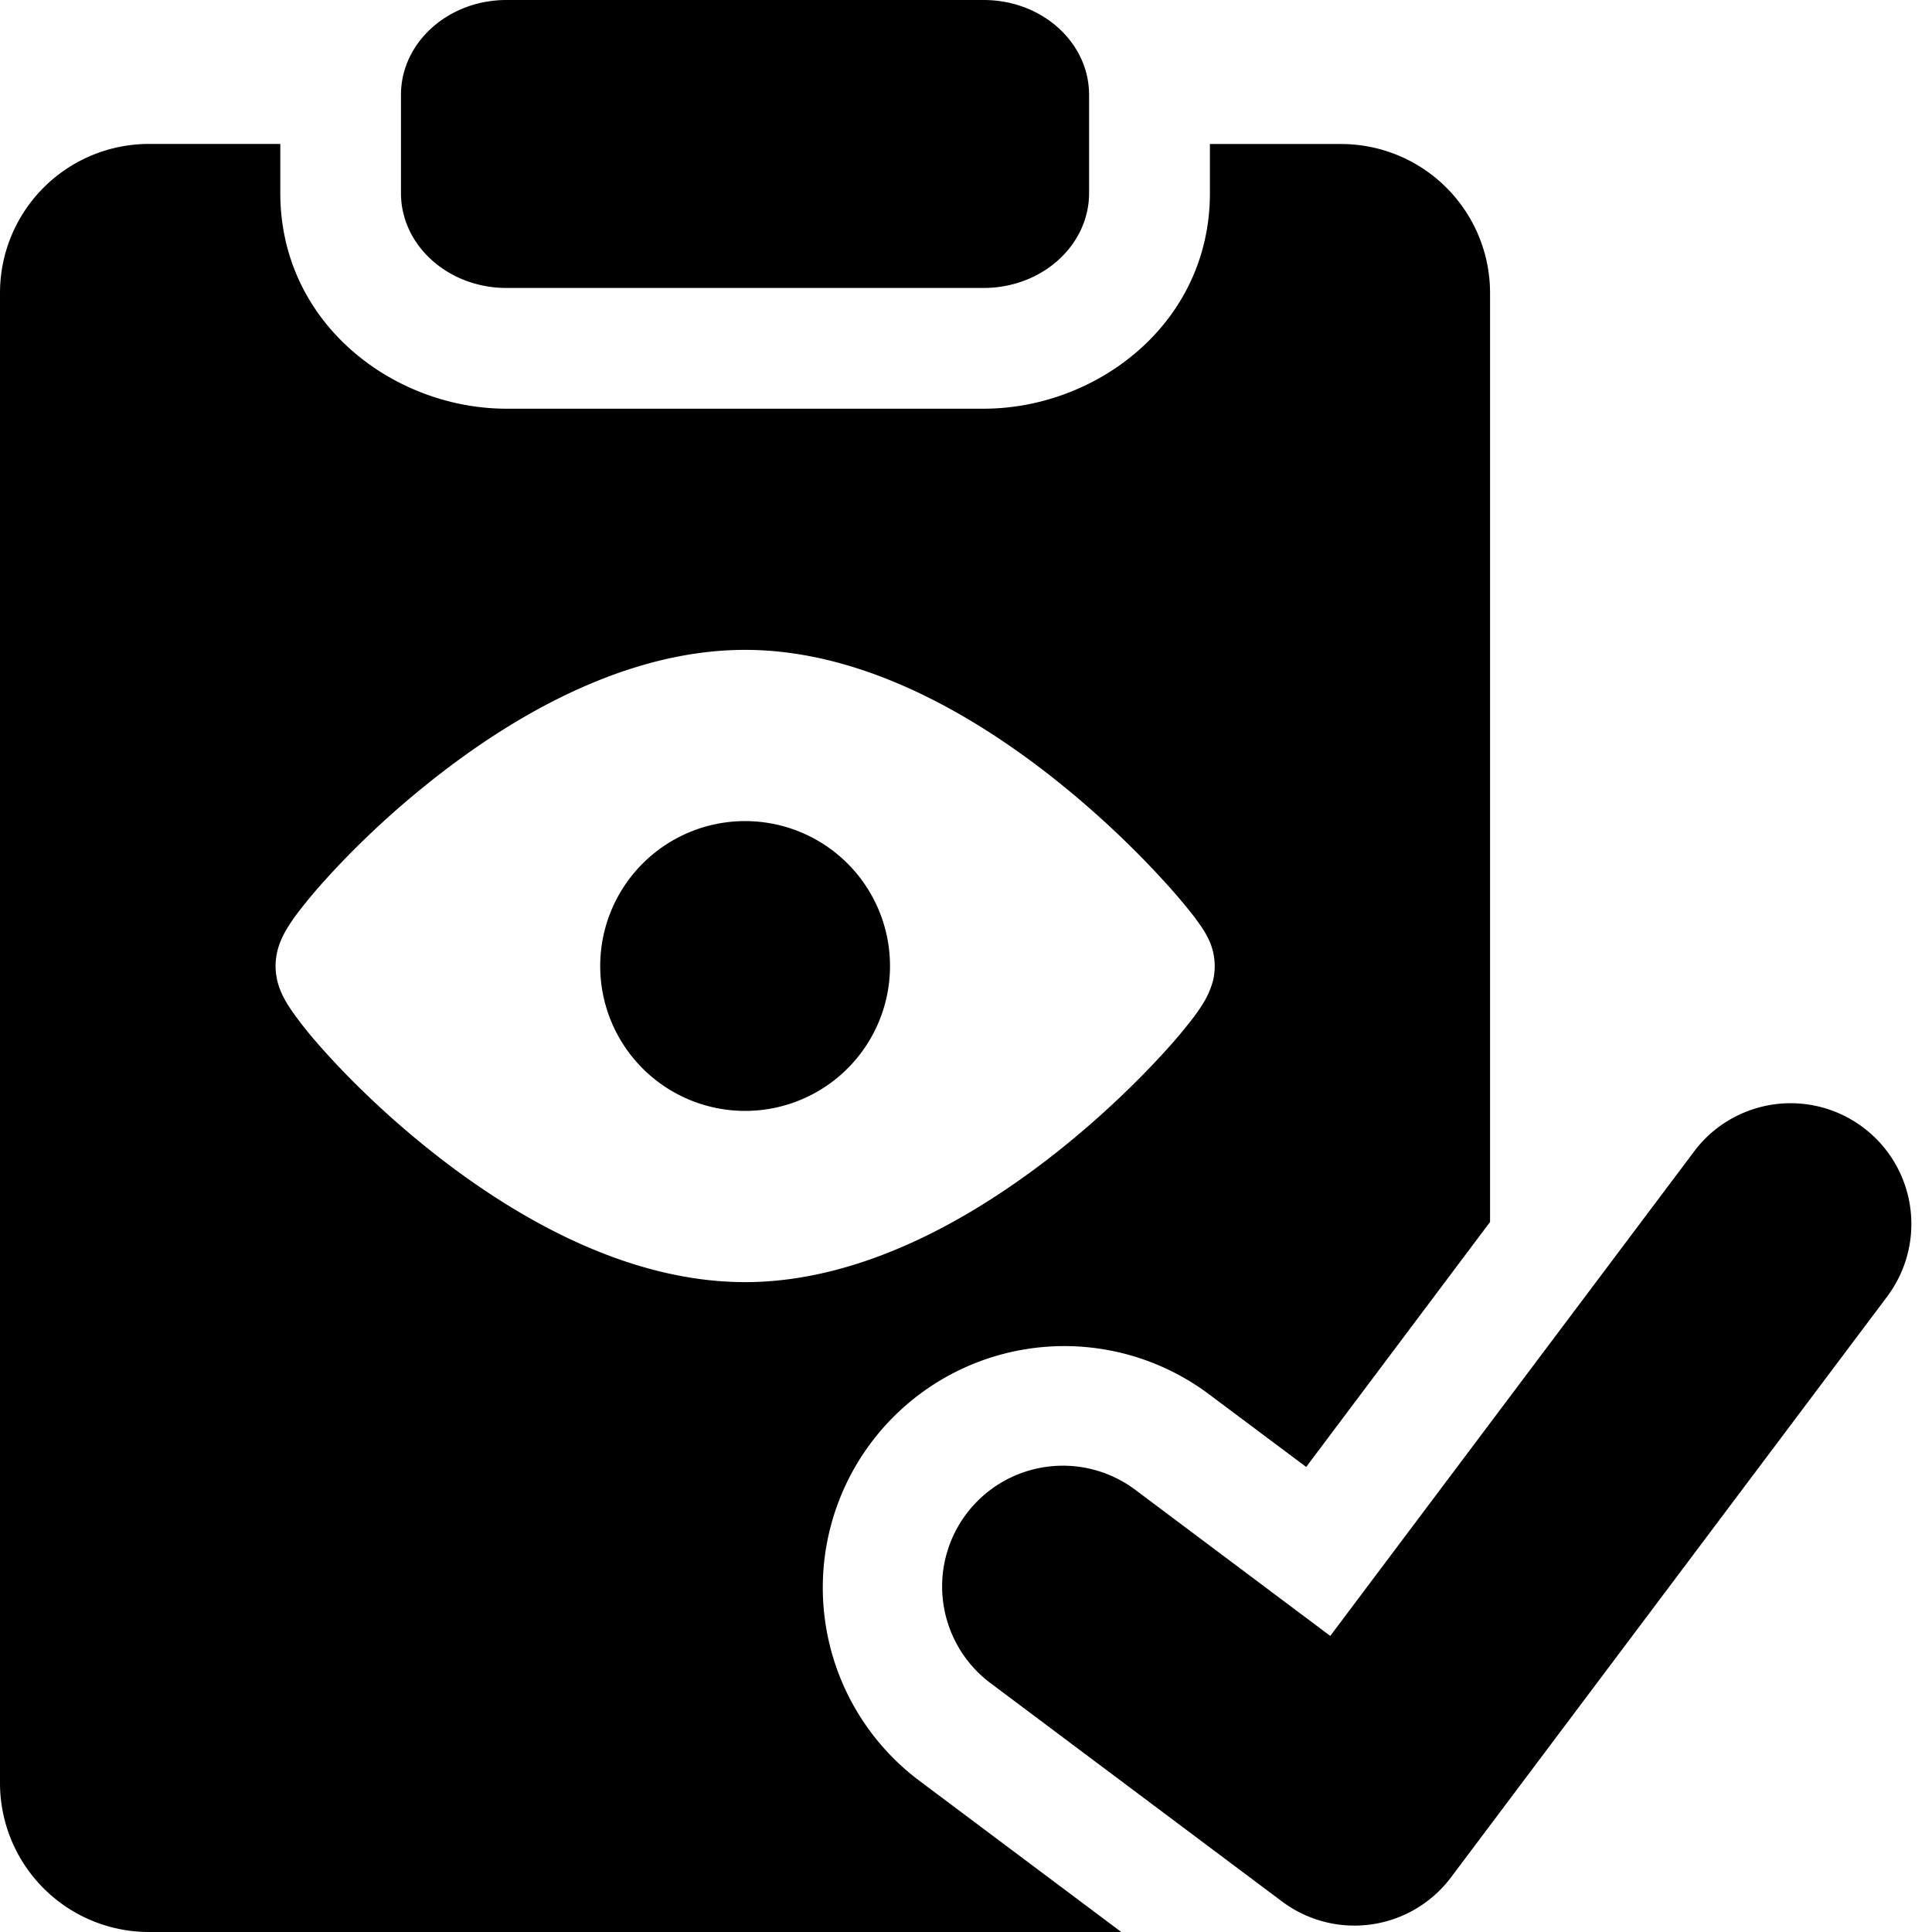 <svg xmlns="http://www.w3.org/2000/svg" fill="none" viewBox="0 0 24 24"><path fill="#000000" fill-rule="evenodd" d="M6.29 0h5.93c0.723 0 1.309 0.527 1.309 1.178v1.22c0 0.651 -0.586 1.179 -1.31 1.179H6.291c-0.723 0 -1.31 -0.528 -1.31 -1.178V1.178C4.981 0.528 5.568 0 6.291 0ZM1.852 1.788h1.63v0.61c0 1.625 1.412 2.679 2.81 2.679h5.928c1.399 0 2.81 -1.054 2.81 -2.678v-0.61h1.63a1.851 1.851 0 0 1 1.85 1.85V15.18l-2.284 3.043L15 17.306a3 3 0 0 0 -3.597 4.802L13.929 24H1.85A1.851 1.851 0 0 1 0 22.15V3.64a1.851 1.851 0 0 1 1.851 -1.852Zm7.404 6.285c-1.535 0 -2.976 0.88 -3.965 1.679 -0.51 0.41 -0.935 0.829 -1.237 1.163a6.35 6.35 0 0 0 -0.37 0.444 2.202 2.202 0 0 0 -0.129 0.193 1.118 1.118 0 0 0 -0.065 0.129l0 0.001a0.82 0.82 0 0 0 -0.067 0.316 0.82 0.82 0 0 0 0.066 0.319c0.022 0.053 0.047 0.098 0.066 0.13 0.038 0.065 0.084 0.132 0.13 0.193 0.092 0.126 0.218 0.279 0.369 0.445 0.302 0.334 0.727 0.752 1.237 1.163 0.99 0.799 2.43 1.679 3.965 1.679 1.538 0 2.985 -0.895 3.975 -1.697 0.51 -0.414 0.935 -0.833 1.236 -1.164a6.35 6.35 0 0 0 0.365 -0.435c0.044 -0.06 0.089 -0.124 0.126 -0.187a1.053 1.053 0 0 0 0.11 -0.26 0.776 0.776 0 0 0 -0.075 -0.557l-0.001 -0.002a1.24 1.24 0 0 0 -0.06 -0.1 2.726 2.726 0 0 0 -0.121 -0.167 7.262 7.262 0 0 0 -0.364 -0.426c-0.3 -0.329 -0.723 -0.747 -1.23 -1.16 -0.984 -0.802 -2.422 -1.699 -3.96 -1.699Zm0 5.727a1.8 1.8 0 1 0 0 -3.6 1.8 1.8 0 0 0 0 3.6Zm14.208 2.277a1.5 1.5 0 0 0 -2.399 -1.8l-4.54 6.045 -2.422 -1.815a1.5 1.5 0 0 0 -1.799 2.401l3.622 2.713a1.5 1.5 0 0 0 2.099 -0.3l5.44 -7.244Z" clip-rule="evenodd" stroke-width="1"></path></svg>